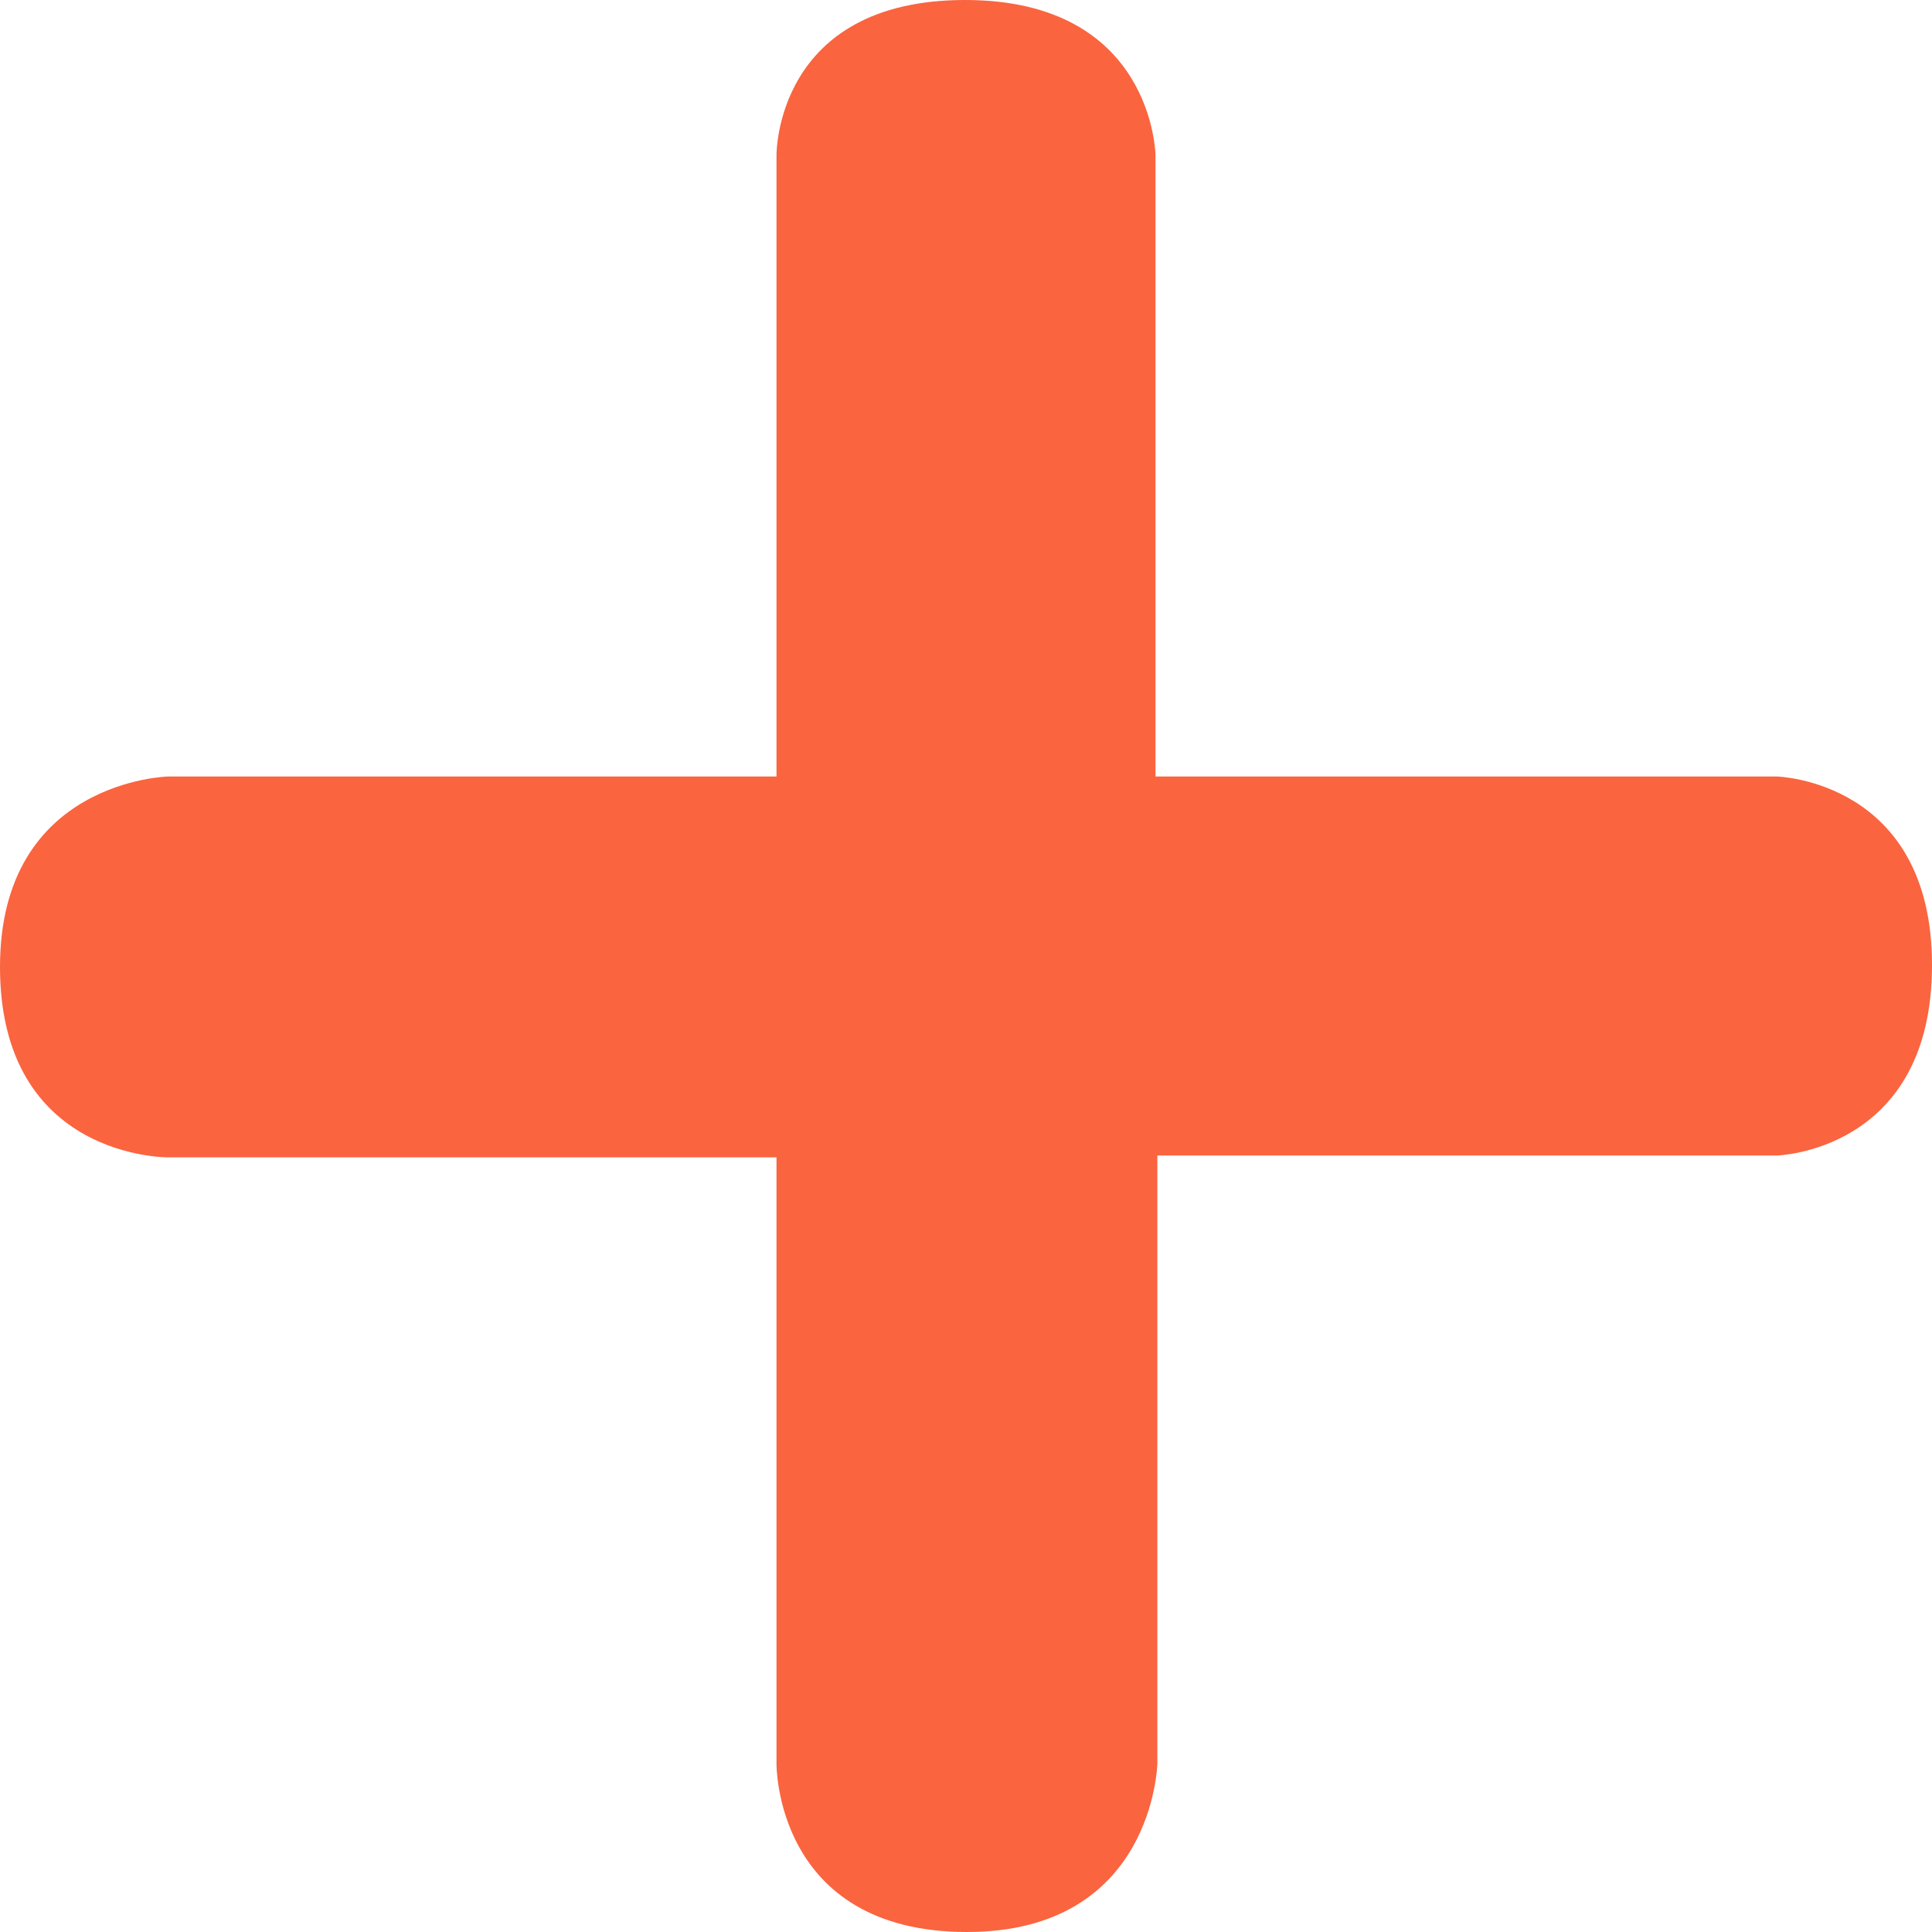 <svg xmlns="http://www.w3.org/2000/svg" xmlns:xlink="http://www.w3.org/1999/xlink" id="Layer_1" x="0px" y="0px" viewBox="0 0 104.5 104.5" style="enable-background:new 0 0 104.5 104.5;" xml:space="preserve"><style type="text/css">	.st0{fill:#FA643F;}</style><path class="st0" d="M96.1,42H62.5V8.4c0,0-0.1-8.4-10.3-8.4C41.9,0,42,8.4,42,8.4V42H9.1c0,0-9.1,0.2-9.1,10.3 c0,10.4,9.1,10.3,9.1,10.3H42v32.8c0,0-0.1,9.1,10.3,9.1c10.1,0,10.3-9.1,10.3-9.1V62.5h33.5c0,0,8.4-0.2,8.4-10.3 C104.5,42.2,96.1,42,96.1,42z"></path></svg>